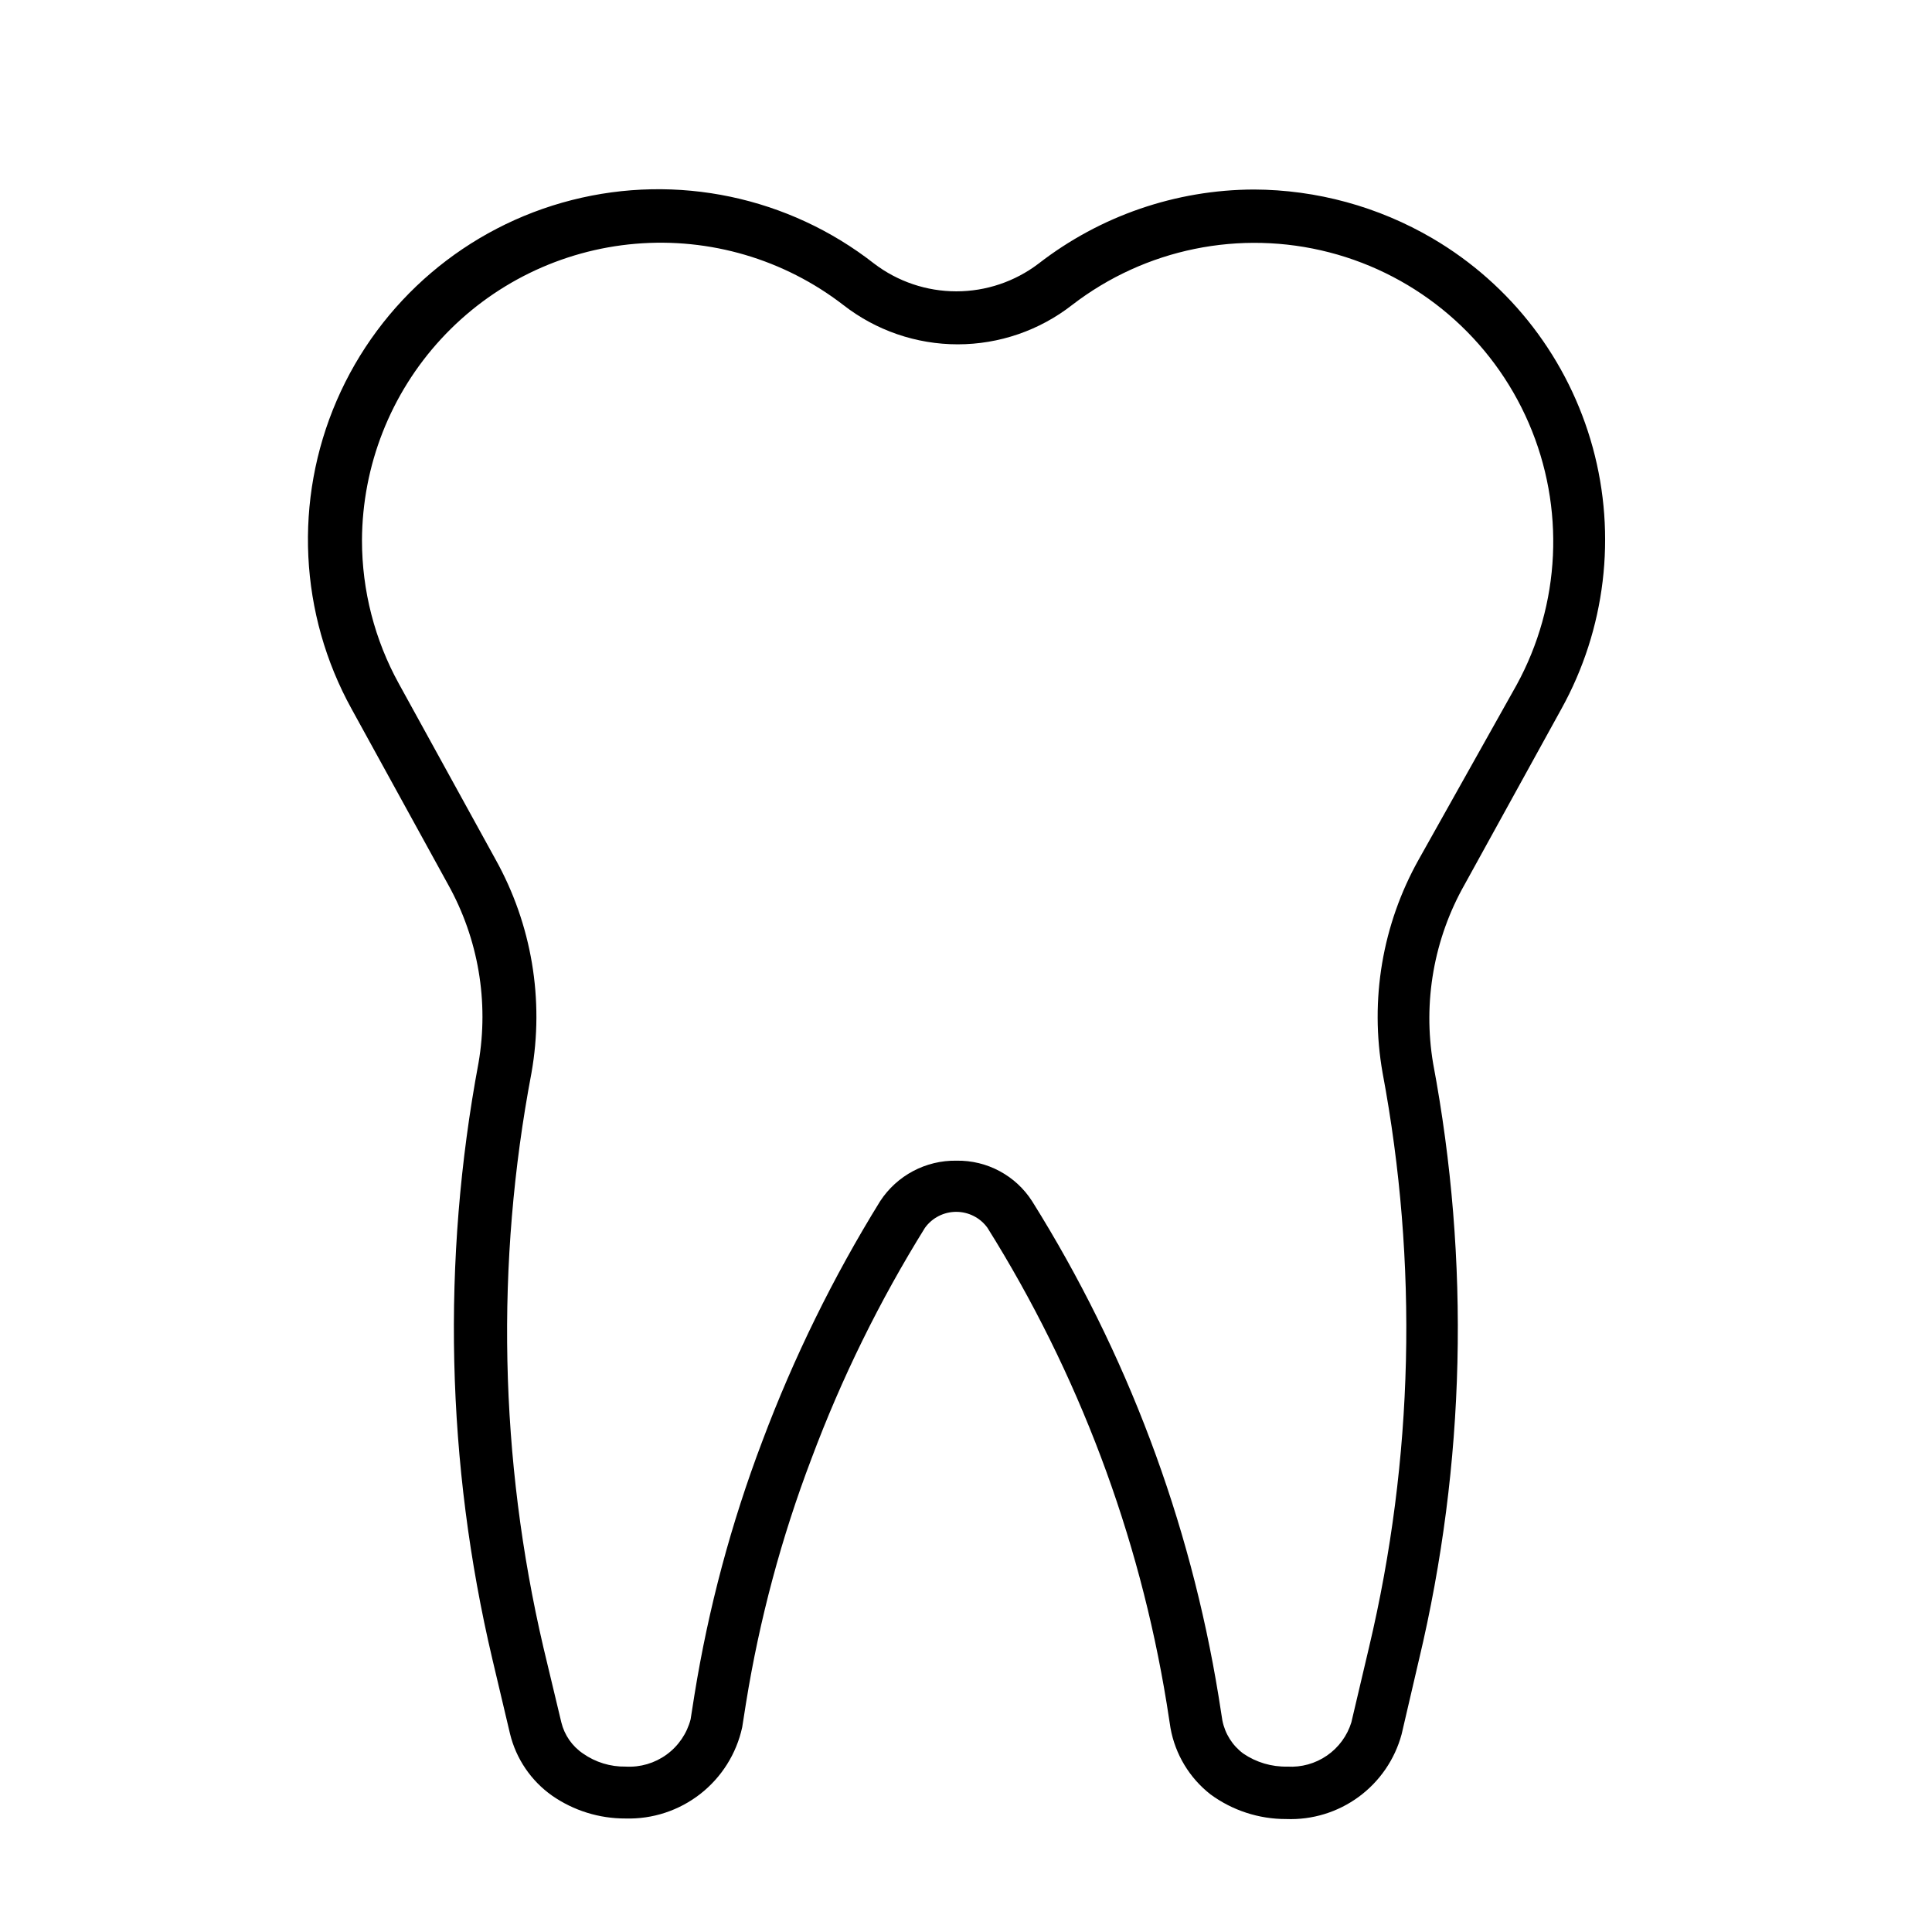 <?xml version="1.0" encoding="UTF-8"?>
<!-- The Best Svg Icon site in the world: iconSvg.co, Visit us! https://iconsvg.co -->
<svg fill="#000000" width="800px" height="800px" version="1.1" viewBox="144 144 512 512" xmlns="http://www.w3.org/2000/svg">
 <path d="m557.76 331.91c11.719-21.133 14.711-46.008 8.336-69.312-6.375-23.305-21.609-43.195-42.449-55.418-14.367-8.426-30.707-12.895-47.359-12.957-20.672 0.066-40.742 6.977-57.074 19.648-6.262 4.758-13.906 7.336-21.77 7.336-7.867 0-15.512-2.578-21.773-7.336-22.652-17.727-52.246-23.953-80.121-16.855-27.879 7.094-50.891 26.711-62.312 53.113-11.422 26.398-9.961 56.605 3.957 81.781l25.551 46.492c8.016 14.379 10.859 31.066 8.062 47.285-9.801 52.344-8.551 106.15 3.668 157.98l4.68 19.793c1.613 6.637 5.578 12.469 11.156 16.41 5.703 3.961 12.488 6.074 19.434 6.047 7.168 0.215 14.188-2.086 19.84-6.504 5.652-4.414 9.582-10.672 11.105-17.68l1.008-6.406c3.566-22.125 9.375-43.828 17.348-64.773 7.981-21.34 18.059-41.832 30.082-61.18 1.926-2.652 5-4.223 8.277-4.223s6.356 1.57 8.277 4.223c24.07 38.453 40.223 81.324 47.504 126.1l1.008 6.477c1.25 6.953 5.016 13.207 10.578 17.562 5.82 4.281 12.859 6.574 20.082 6.551 6.887 0.27 13.664-1.801 19.219-5.879 5.559-4.082 9.566-9.926 11.367-16.578l4.606-19.793h0.004c12.316-51.812 13.59-105.64 3.742-157.98-2.746-16.301 0.199-33.047 8.348-47.43zm-37.785 39.871c-9.633 17.184-13.016 37.176-9.57 56.57 9.453 50.434 8.227 102.29-3.602 152.22l-4.68 19.863h0.004c-1.105 3.578-3.383 6.68-6.465 8.805-3.078 2.129-6.785 3.16-10.523 2.93-4.148 0.09-8.227-1.117-11.656-3.457-2.879-2.133-4.852-5.266-5.543-8.781l-1.008-6.406v0.004c-7.566-46.562-24.352-91.145-49.375-131.14-4.356-6.848-11.961-10.938-20.078-10.797-8.137-0.137-15.773 3.914-20.227 10.727-12.453 20.141-22.914 41.449-31.234 63.621-8.262 21.766-14.293 44.312-17.992 67.297l-1.008 6.406c-0.977 3.754-3.227 7.055-6.363 9.336-3.137 2.285-6.965 3.41-10.84 3.188-4.039 0.07-7.992-1.137-11.301-3.457-2.883-1.945-4.934-4.894-5.758-8.277l-4.75-19.863c-11.656-49.965-12.734-101.82-3.164-152.22 3.434-19.387 0.078-39.367-9.504-56.57l-25.621-46.566c-6.422-11.637-9.789-24.711-9.789-38 0.07-19.797 7.555-38.848 20.977-53.398 13.418-14.551 31.805-23.547 51.531-25.215 19.723-1.664 39.355 4.117 55.031 16.211 8.664 6.766 19.34 10.438 30.336 10.438 10.992 0 21.668-3.672 30.336-10.438 19.348-14.906 44.492-20.047 68.141-13.934 23.645 6.117 43.145 22.805 52.844 45.223 9.695 22.414 8.5 48.055-3.238 69.473z"/>
</svg>